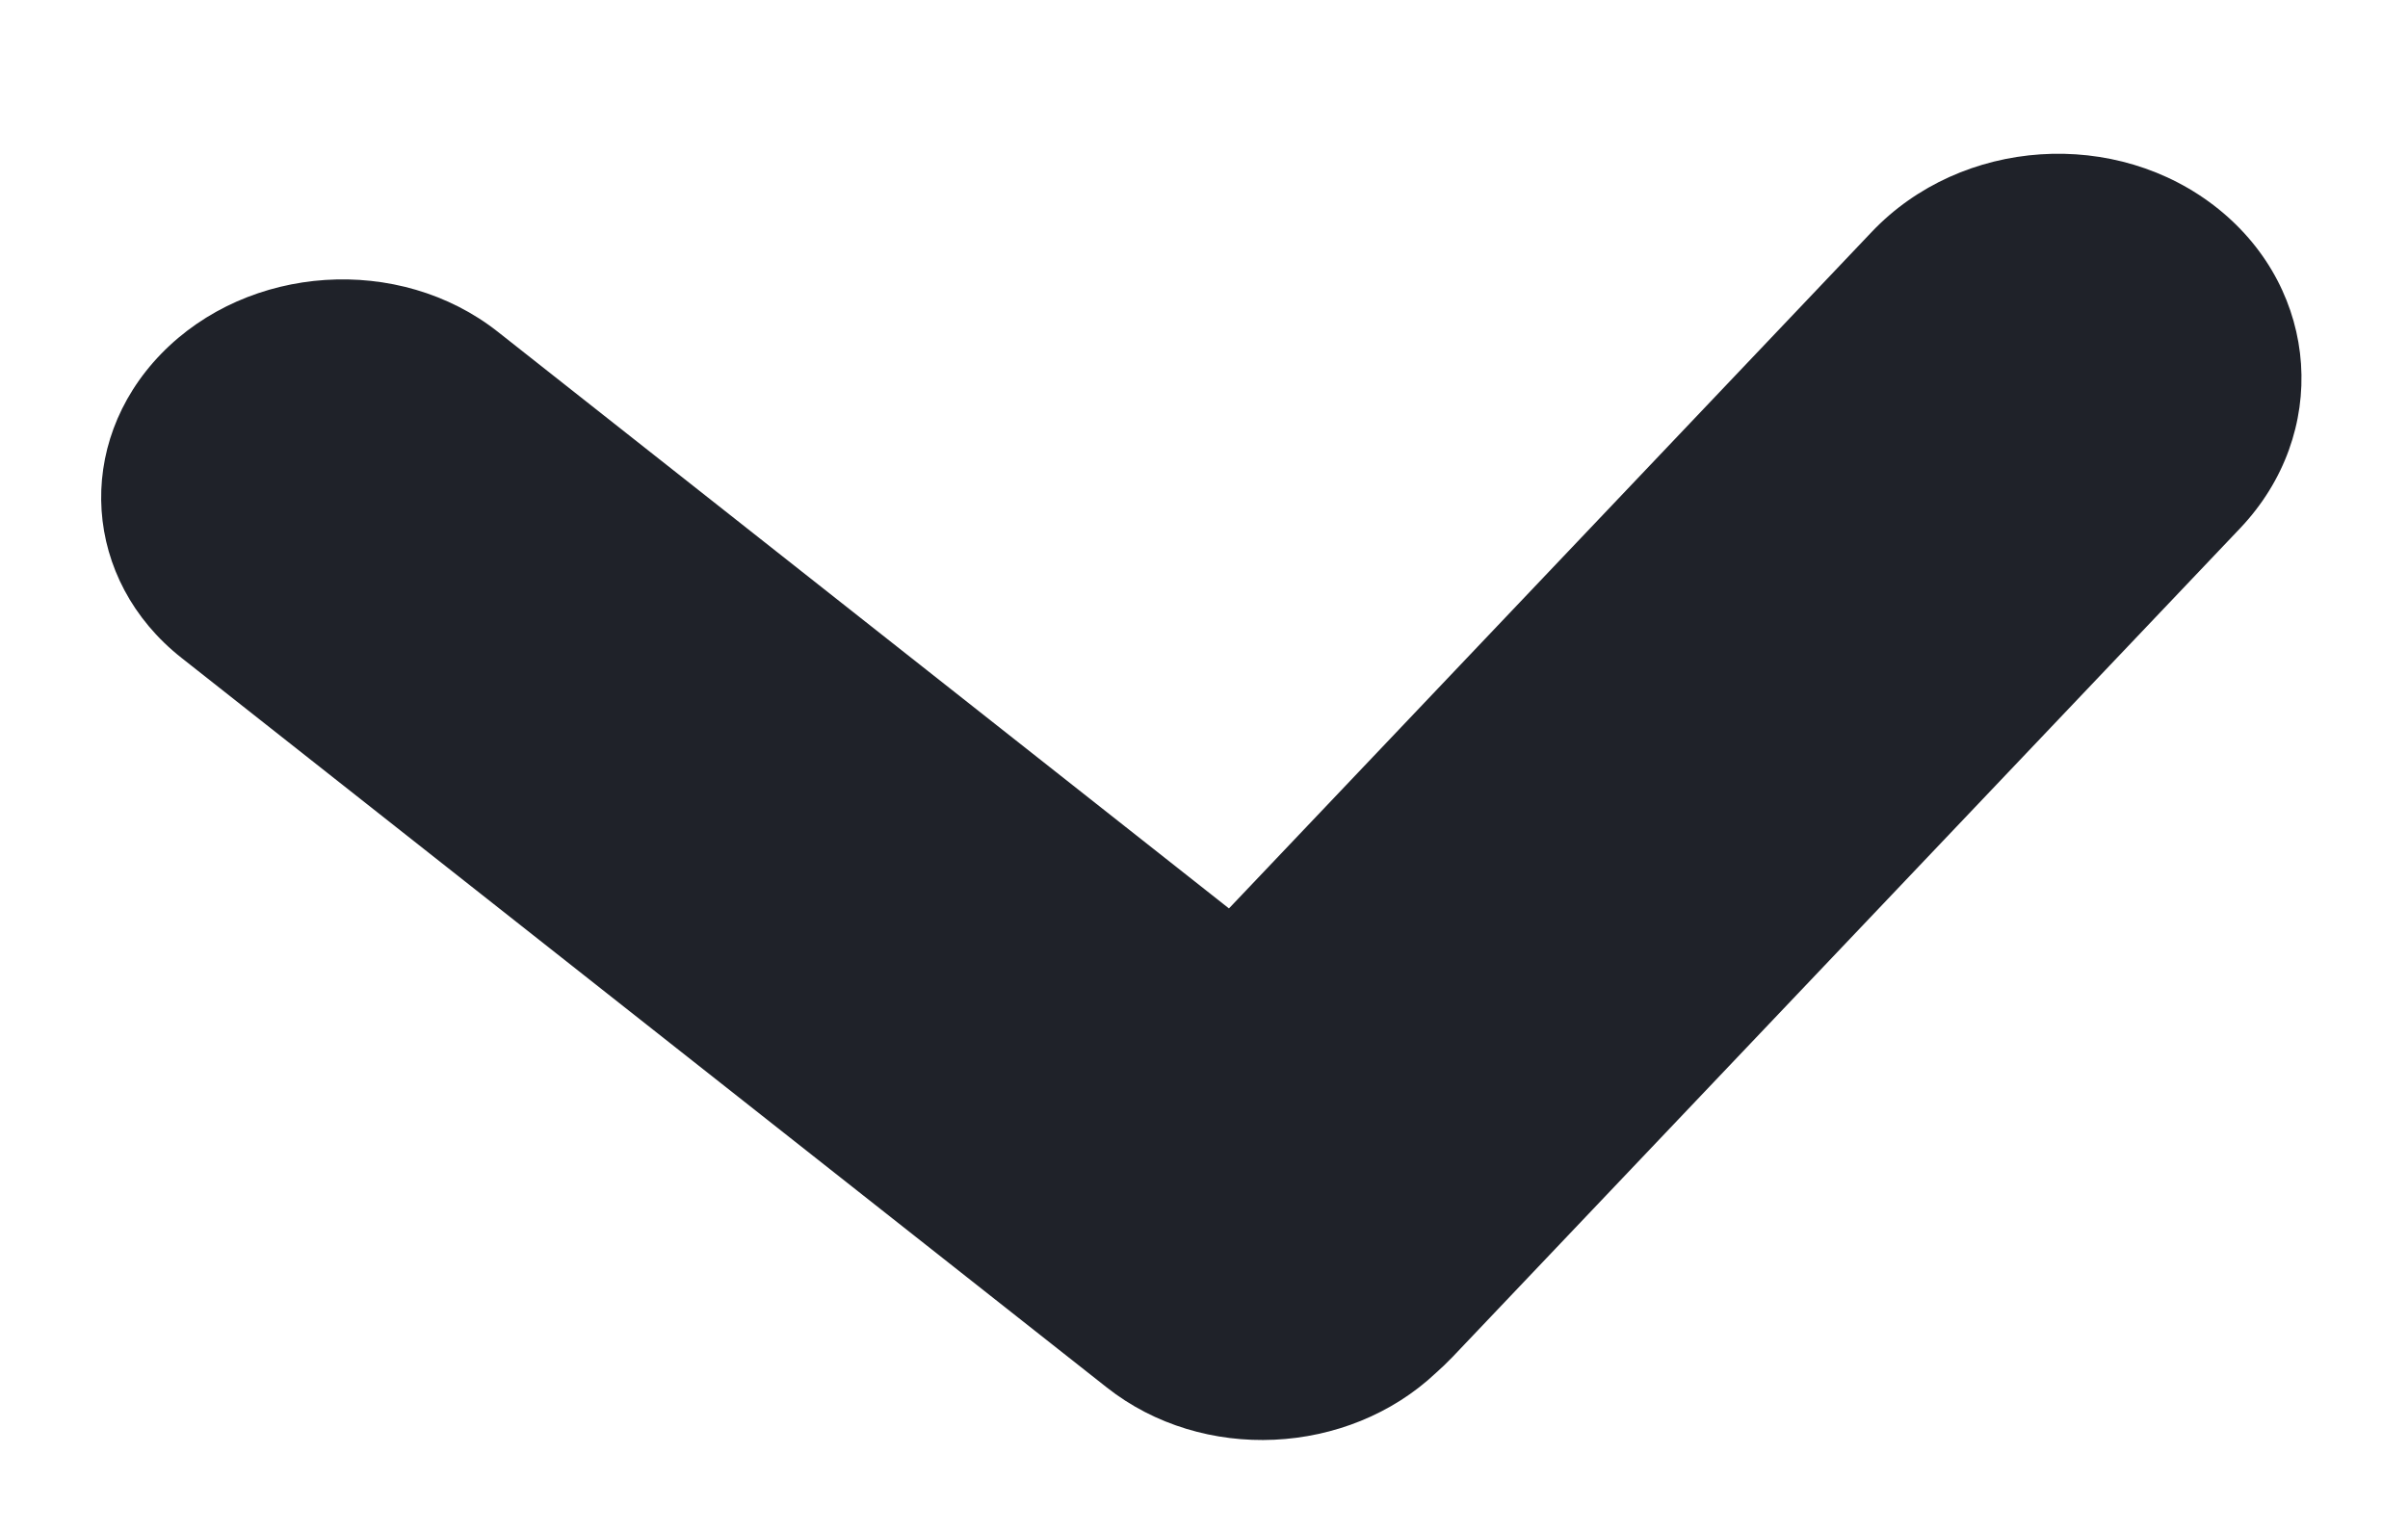 <svg width="11" height="7" viewBox="0 0 11 7" fill="none" xmlns="http://www.w3.org/2000/svg">
<path fill-rule="evenodd" clip-rule="evenodd" d="M10.134 0.955C9.669 0.581 8.96 0.628 8.55 1.06L5.614 4.151L2.274 1.516C1.824 1.161 1.135 1.206 0.736 1.617C0.337 2.029 0.379 2.651 0.829 3.006L5.056 6.34C5.494 6.686 6.157 6.653 6.56 6.273C6.586 6.25 6.611 6.226 6.635 6.201L10.233 2.414C10.643 1.982 10.598 1.329 10.134 0.955Z" fill="#1F2229"/>
</svg>
